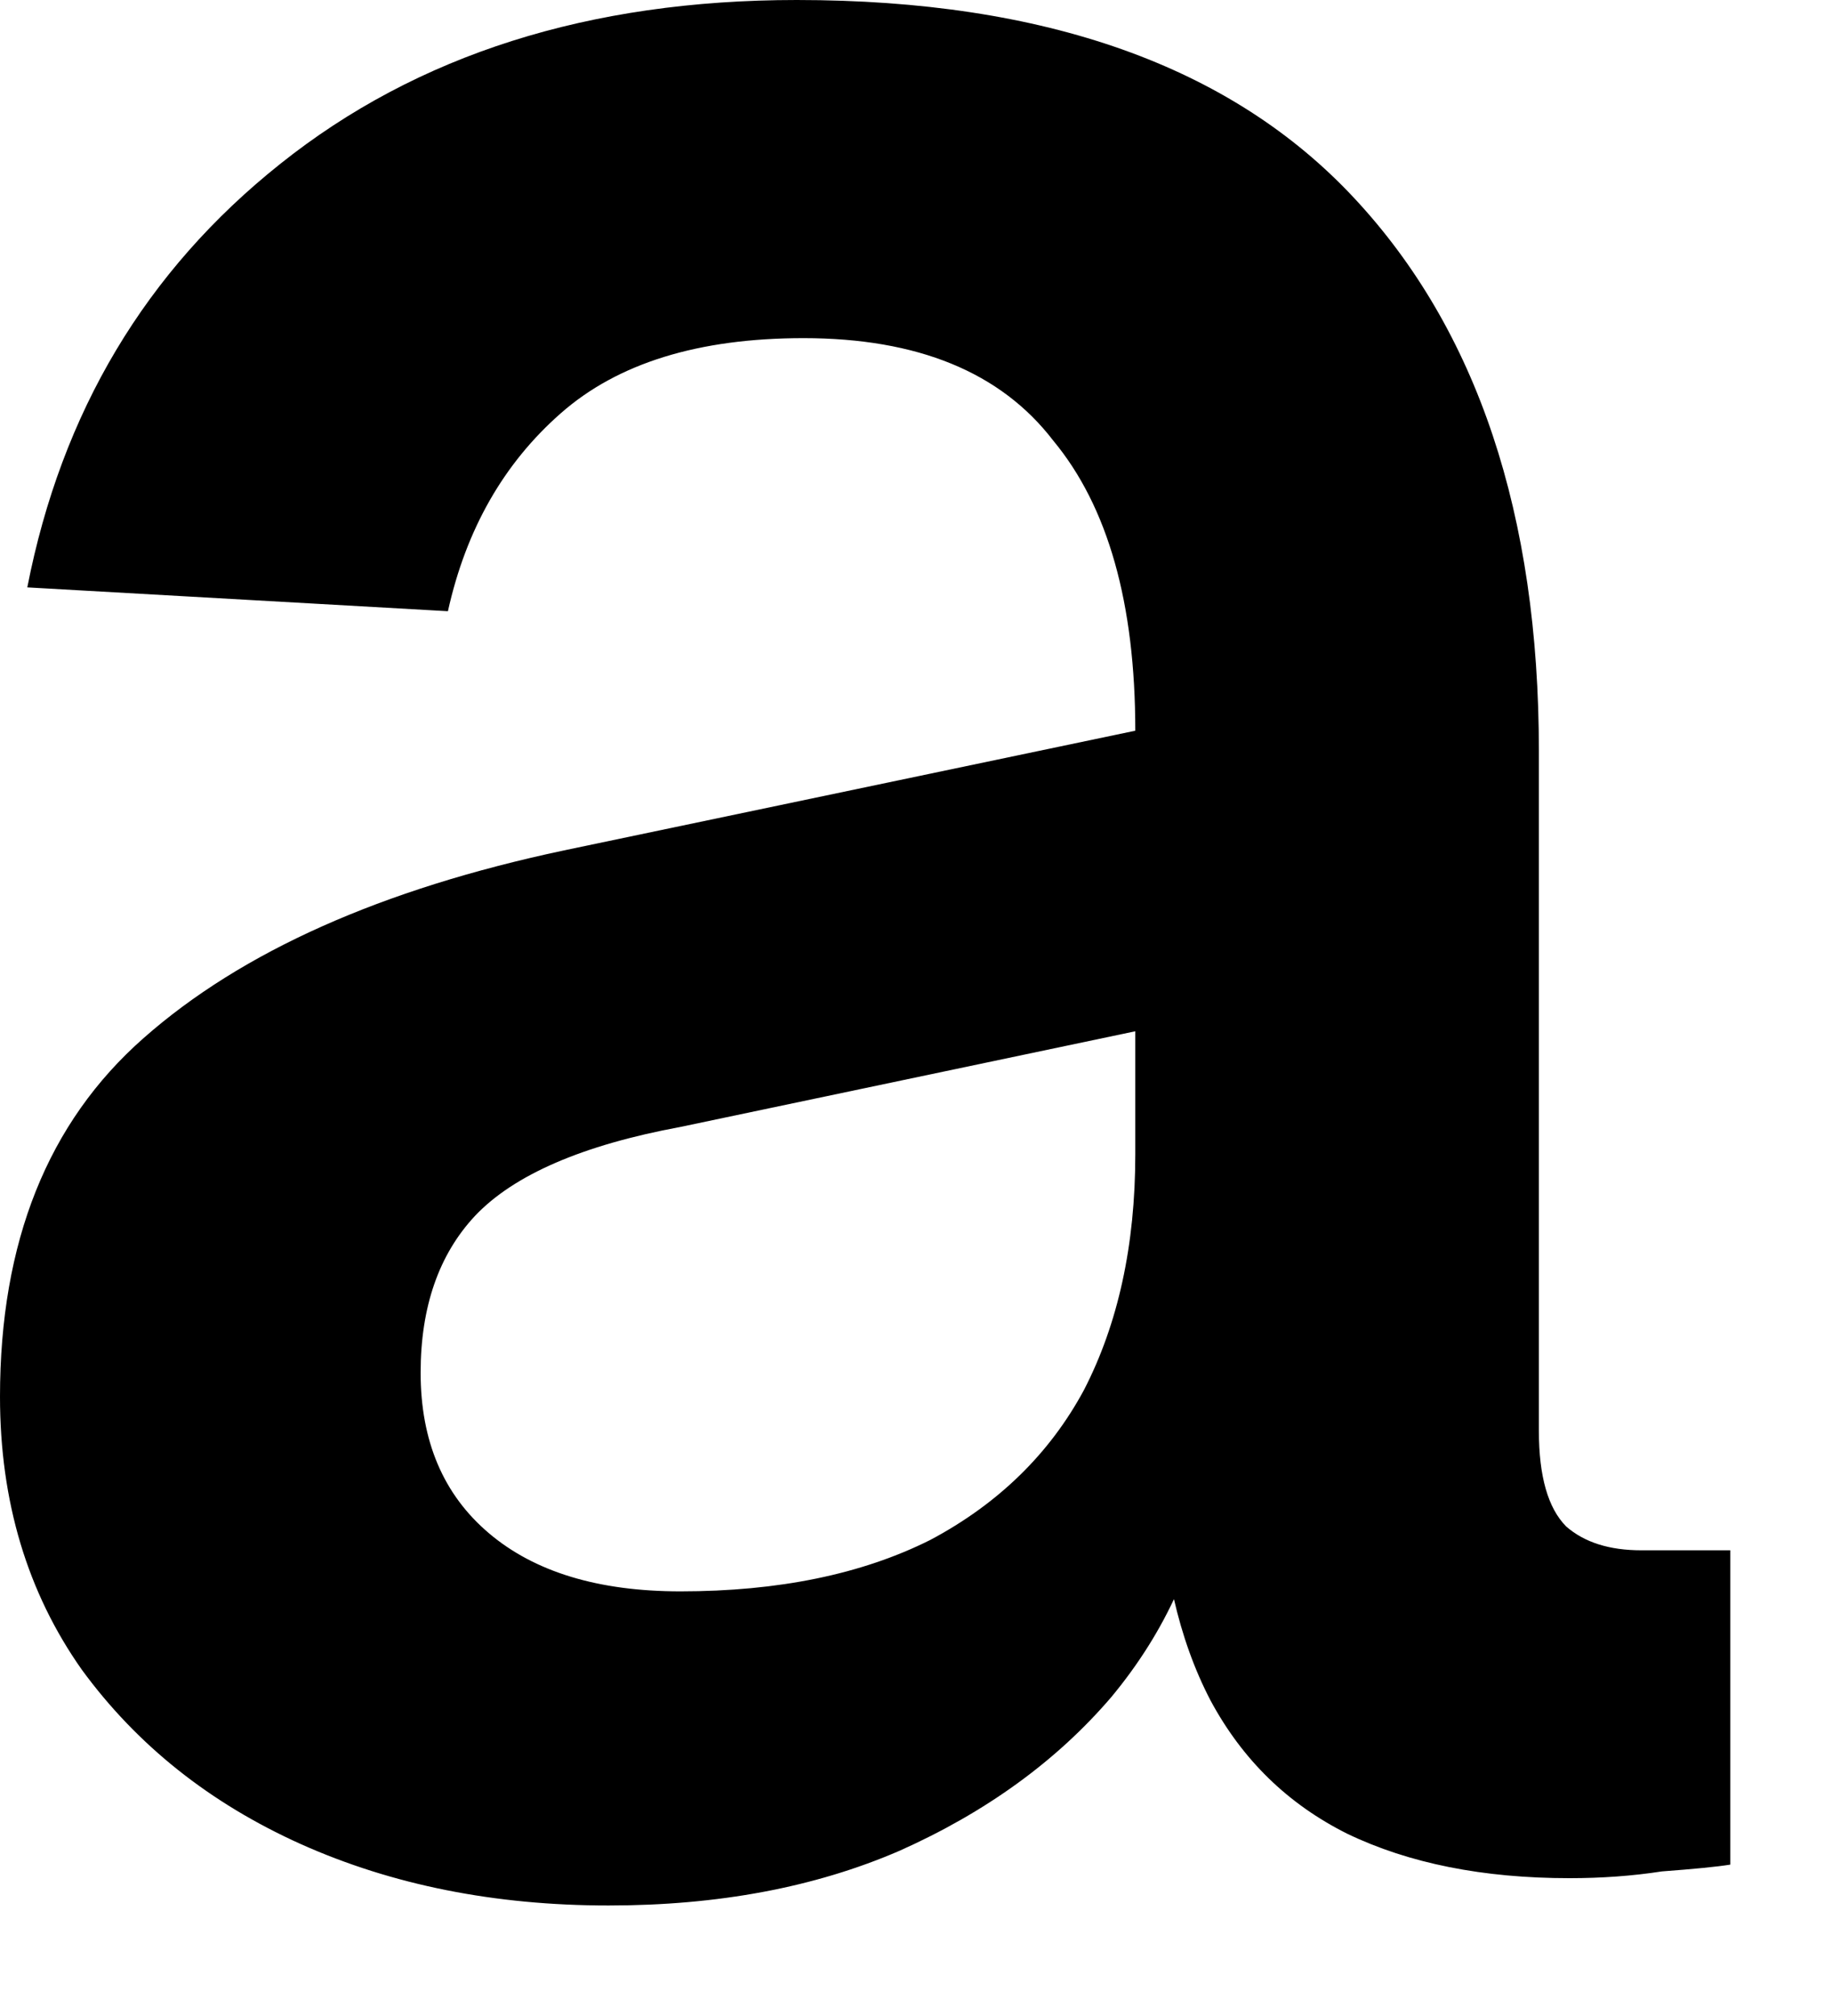 <?xml version="1.0" encoding="utf-8"?>
<svg xmlns="http://www.w3.org/2000/svg" fill="none" height="100%" overflow="visible" preserveAspectRatio="none" style="display: block;" viewBox="0 0 10 11" width="100%">
<path d="M3.322 10.397C2.7 10.397 2.14 10.285 1.642 10.062C1.144 9.838 0.747 9.521 0.447 9.111C0.149 8.689 0 8.192 0 7.621C0 6.776 0.261 6.124 0.784 5.664C1.319 5.192 2.084 4.851 3.079 4.64L6.197 3.987C6.197 3.292 6.048 2.764 5.749 2.404C5.463 2.031 5.008 1.845 4.386 1.845C3.814 1.845 3.372 1.981 3.061 2.255C2.75 2.528 2.544 2.888 2.445 3.335L0.149 3.205C0.336 2.248 0.796 1.478 1.53 0.894C2.277 0.298 3.216 0 4.349 0C5.705 0 6.72 0.36 7.392 1.081C8.064 1.801 8.4 2.807 8.4 4.099V7.807C8.4 8.056 8.45 8.229 8.549 8.329C8.649 8.416 8.785 8.459 8.96 8.459H9.445V10.174C9.37 10.186 9.246 10.198 9.072 10.211C8.91 10.236 8.742 10.248 8.567 10.248C8.095 10.248 7.69 10.167 7.355 10.006C7.03 9.844 6.782 9.602 6.608 9.279C6.433 8.944 6.34 8.534 6.328 8.049H6.608C6.545 8.497 6.365 8.9 6.066 9.26C5.768 9.608 5.382 9.888 4.909 10.099C4.448 10.298 3.92 10.397 3.322 10.397ZM3.714 8.683C4.249 8.683 4.703 8.59 5.077 8.403C5.45 8.205 5.73 7.931 5.917 7.584C6.103 7.223 6.197 6.795 6.197 6.298V5.627L3.714 6.149C3.179 6.248 2.806 6.41 2.594 6.633C2.396 6.844 2.296 7.13 2.296 7.49C2.296 7.863 2.42 8.155 2.669 8.366C2.918 8.577 3.266 8.683 3.714 8.683Z" fill="black" id="Vector"/>
</svg>